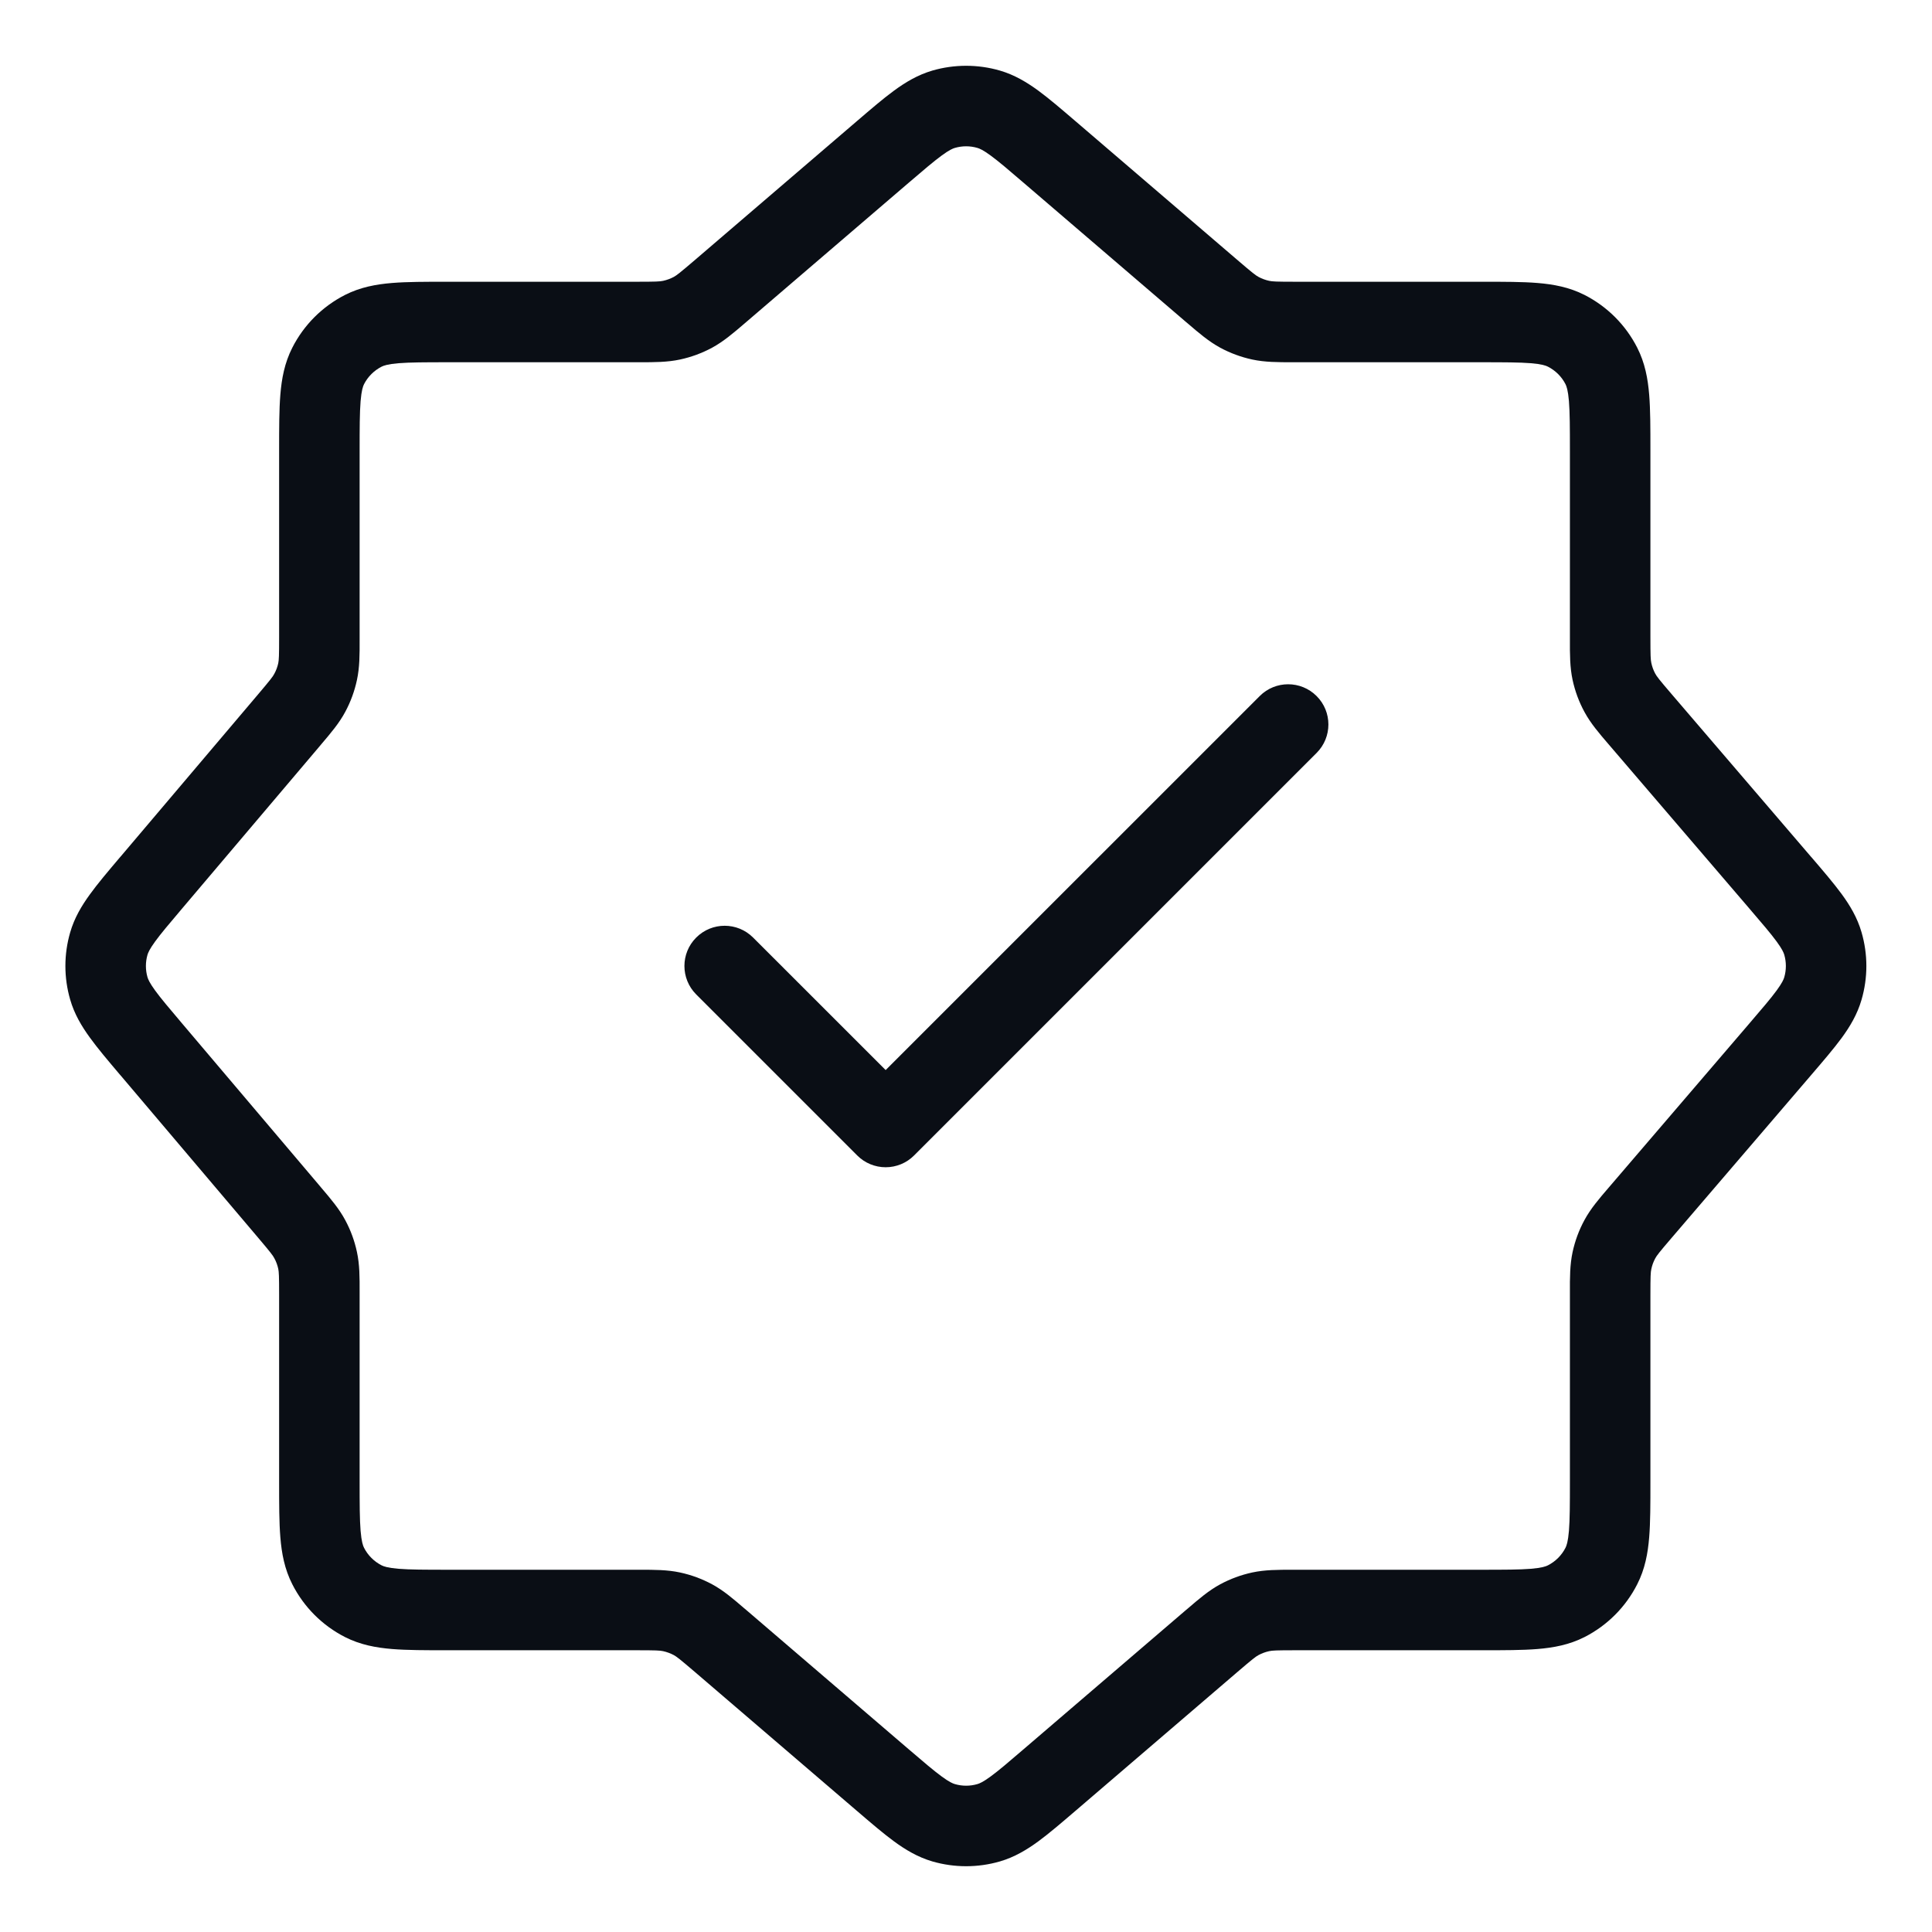 <svg width="36" height="36" viewBox="0 0 36 36" fill="none" xmlns="http://www.w3.org/2000/svg">
<g id="Audiovisuals/verified">
<path id="Icon" fill-rule="evenodd" clip-rule="evenodd" d="M18.632 1.315C18.221 1.196 17.784 1.196 17.373 1.315C17.101 1.395 16.873 1.532 16.66 1.688C16.459 1.835 16.233 2.029 15.973 2.252L15.953 2.269L12.939 4.853C12.665 5.087 12.609 5.13 12.555 5.16C12.492 5.193 12.425 5.218 12.356 5.233C12.296 5.246 12.225 5.25 11.865 5.25L8.351 5.25L8.322 5.25C7.927 5.25 7.586 5.25 7.305 5.273C7.009 5.297 6.714 5.351 6.43 5.495C6.006 5.711 5.662 6.055 5.447 6.478C5.302 6.762 5.248 7.057 5.224 7.354C5.201 7.635 5.201 7.976 5.201 8.371L5.201 8.4L5.201 11.87C5.201 12.227 5.197 12.297 5.185 12.357C5.17 12.426 5.146 12.492 5.112 12.554C5.084 12.608 5.041 12.664 4.81 12.937L2.245 15.964L2.228 15.983C2.009 16.242 1.818 16.467 1.674 16.667C1.52 16.879 1.385 17.105 1.307 17.376C1.189 17.784 1.189 18.216 1.307 18.624C1.385 18.895 1.52 19.121 1.674 19.333C1.818 19.533 2.009 19.758 2.228 20.017L2.228 20.017L2.245 20.036L4.81 23.063C5.041 23.336 5.084 23.392 5.112 23.446C5.146 23.508 5.17 23.574 5.185 23.643C5.197 23.703 5.201 23.773 5.201 24.13L5.201 27.6L5.201 27.629C5.201 28.024 5.201 28.365 5.224 28.646C5.248 28.943 5.302 29.238 5.447 29.521C5.662 29.945 6.006 30.289 6.43 30.505C6.714 30.649 7.009 30.703 7.305 30.727C7.586 30.75 7.927 30.75 8.322 30.75L8.322 30.75L8.351 30.75L11.865 30.75C12.225 30.75 12.296 30.754 12.356 30.767C12.425 30.782 12.492 30.807 12.555 30.84C12.609 30.87 12.665 30.913 12.939 31.147L15.953 33.731L15.973 33.748L15.973 33.748C16.233 33.971 16.459 34.165 16.66 34.312C16.873 34.468 17.101 34.605 17.373 34.685C17.784 34.804 18.221 34.804 18.632 34.685C18.905 34.605 19.132 34.468 19.346 34.312C19.546 34.165 19.773 33.971 20.033 33.748L20.033 33.748L20.053 33.731L23.067 31.147C23.34 30.913 23.396 30.87 23.451 30.84C23.513 30.807 23.58 30.782 23.649 30.767C23.709 30.754 23.78 30.75 24.14 30.75L27.603 30.75L27.632 30.75L27.632 30.75C28.027 30.75 28.368 30.75 28.649 30.727C28.945 30.703 29.24 30.649 29.524 30.505C29.948 30.289 30.292 29.945 30.507 29.521C30.652 29.238 30.706 28.943 30.73 28.646C30.753 28.365 30.753 28.024 30.753 27.629L30.753 27.629L30.753 27.6L30.753 24.138C30.753 23.777 30.757 23.707 30.77 23.647C30.785 23.577 30.809 23.51 30.843 23.448C30.872 23.394 30.915 23.338 31.15 23.064L33.733 20.05L33.75 20.03C33.973 19.77 34.167 19.544 34.315 19.343C34.471 19.13 34.608 18.902 34.687 18.629C34.807 18.218 34.807 17.782 34.687 17.371C34.608 17.098 34.471 16.87 34.315 16.657C34.167 16.456 33.974 16.23 33.751 15.97L33.75 15.97L33.733 15.95L31.15 12.936C30.915 12.662 30.872 12.606 30.843 12.552C30.809 12.49 30.785 12.423 30.77 12.353C30.757 12.293 30.753 12.223 30.753 11.862L30.753 8.4L30.753 8.371L30.753 8.371C30.753 7.976 30.753 7.635 30.73 7.354C30.706 7.057 30.652 6.762 30.507 6.478C30.292 6.055 29.948 5.711 29.524 5.495C29.24 5.351 28.945 5.297 28.649 5.273C28.368 5.25 28.027 5.25 27.632 5.25L27.632 5.25L27.603 5.25L24.14 5.25C23.78 5.25 23.709 5.246 23.649 5.233C23.58 5.218 23.513 5.193 23.451 5.16C23.396 5.13 23.34 5.087 23.067 4.853L20.053 2.269L20.033 2.252C19.773 2.029 19.546 1.835 19.346 1.688C19.132 1.532 18.905 1.395 18.632 1.315ZM17.793 2.756C17.93 2.716 18.075 2.716 18.212 2.756C18.251 2.767 18.317 2.794 18.459 2.898C18.608 3.007 18.791 3.163 19.076 3.408L22.09 5.992L22.133 6.028L22.133 6.028C22.34 6.206 22.524 6.363 22.737 6.479C22.924 6.58 23.125 6.654 23.333 6.699C23.57 6.75 23.811 6.75 24.085 6.75L24.14 6.75L27.603 6.75C28.035 6.75 28.314 6.751 28.527 6.768C28.73 6.785 28.806 6.813 28.843 6.832C28.984 6.904 29.099 7.018 29.171 7.159C29.19 7.197 29.218 7.272 29.235 7.476C29.252 7.688 29.253 7.968 29.253 8.4L29.253 11.862L29.253 11.918L29.253 11.918C29.252 12.192 29.252 12.433 29.303 12.67C29.348 12.878 29.422 13.079 29.524 13.266C29.639 13.479 29.796 13.662 29.975 13.87L29.975 13.87L30.011 13.912L32.594 16.926C32.839 17.212 32.996 17.395 33.105 17.544C33.209 17.686 33.236 17.752 33.247 17.79C33.287 17.927 33.287 18.073 33.247 18.21C33.236 18.248 33.209 18.314 33.105 18.456C32.996 18.605 32.839 18.788 32.594 19.074L30.011 22.088L29.975 22.13C29.796 22.338 29.639 22.521 29.524 22.734C29.422 22.921 29.348 23.122 29.303 23.33C29.252 23.567 29.252 23.808 29.253 24.082L29.253 24.082L29.253 24.138L29.253 27.6C29.253 28.032 29.252 28.312 29.235 28.524C29.218 28.728 29.19 28.803 29.171 28.84C29.099 28.982 28.984 29.096 28.843 29.168C28.806 29.187 28.73 29.215 28.527 29.232C28.314 29.249 28.035 29.25 27.603 29.25L24.14 29.25L24.085 29.25L24.085 29.25C23.811 29.25 23.57 29.25 23.333 29.301C23.125 29.346 22.924 29.42 22.737 29.521C22.524 29.636 22.34 29.794 22.133 29.972L22.133 29.972L22.09 30.008L19.076 32.592C18.791 32.837 18.608 32.993 18.459 33.102C18.317 33.206 18.251 33.233 18.212 33.244C18.075 33.284 17.93 33.284 17.793 33.244C17.755 33.233 17.688 33.206 17.547 33.102C17.398 32.993 17.215 32.837 16.929 32.592L13.915 30.008L13.873 29.972L13.872 29.972C13.665 29.794 13.482 29.636 13.269 29.521C13.081 29.42 12.881 29.346 12.672 29.301C12.436 29.25 12.194 29.25 11.921 29.25L11.921 29.25L11.865 29.25L8.351 29.25C7.919 29.25 7.64 29.249 7.427 29.232C7.223 29.215 7.148 29.187 7.111 29.168C6.97 29.096 6.855 28.982 6.783 28.84C6.764 28.803 6.736 28.728 6.719 28.524C6.702 28.312 6.701 28.032 6.701 27.6L6.701 24.13L6.701 24.075C6.702 23.803 6.702 23.564 6.651 23.329C6.607 23.122 6.534 22.923 6.434 22.737C6.321 22.525 6.166 22.343 5.99 22.136L5.99 22.136L5.955 22.094L3.39 19.067C3.149 18.782 2.995 18.601 2.888 18.453C2.786 18.312 2.759 18.246 2.748 18.208C2.709 18.072 2.709 17.928 2.748 17.792C2.759 17.754 2.786 17.688 2.888 17.547C2.995 17.399 3.149 17.218 3.39 16.933L5.955 13.906L5.99 13.864C6.166 13.657 6.321 13.475 6.434 13.263C6.534 13.077 6.607 12.877 6.651 12.671C6.702 12.436 6.702 12.197 6.701 11.925L6.701 11.87L6.701 8.4C6.701 7.968 6.702 7.688 6.719 7.476C6.736 7.272 6.764 7.197 6.783 7.159C6.855 7.018 6.97 6.904 7.111 6.832C7.148 6.813 7.223 6.785 7.427 6.768C7.64 6.751 7.919 6.75 8.351 6.75L11.865 6.75L11.921 6.75C12.194 6.75 12.436 6.75 12.672 6.699C12.881 6.654 13.081 6.58 13.269 6.479C13.482 6.363 13.665 6.206 13.873 6.028L13.915 5.992L16.929 3.408C17.215 3.163 17.398 3.007 17.547 2.898C17.688 2.794 17.755 2.767 17.793 2.756ZM24.533 14.03C24.826 13.737 24.826 13.262 24.533 12.97C24.24 12.677 23.765 12.677 23.473 12.97L16.503 19.939L14.033 17.47C13.74 17.177 13.265 17.177 12.973 17.47C12.68 17.762 12.68 18.237 12.973 18.53L15.973 21.53C16.113 21.671 16.304 21.75 16.503 21.75C16.702 21.75 16.893 21.671 17.033 21.53L24.533 14.03Z" fill="#0A0E15"/>
</g>
</svg>

